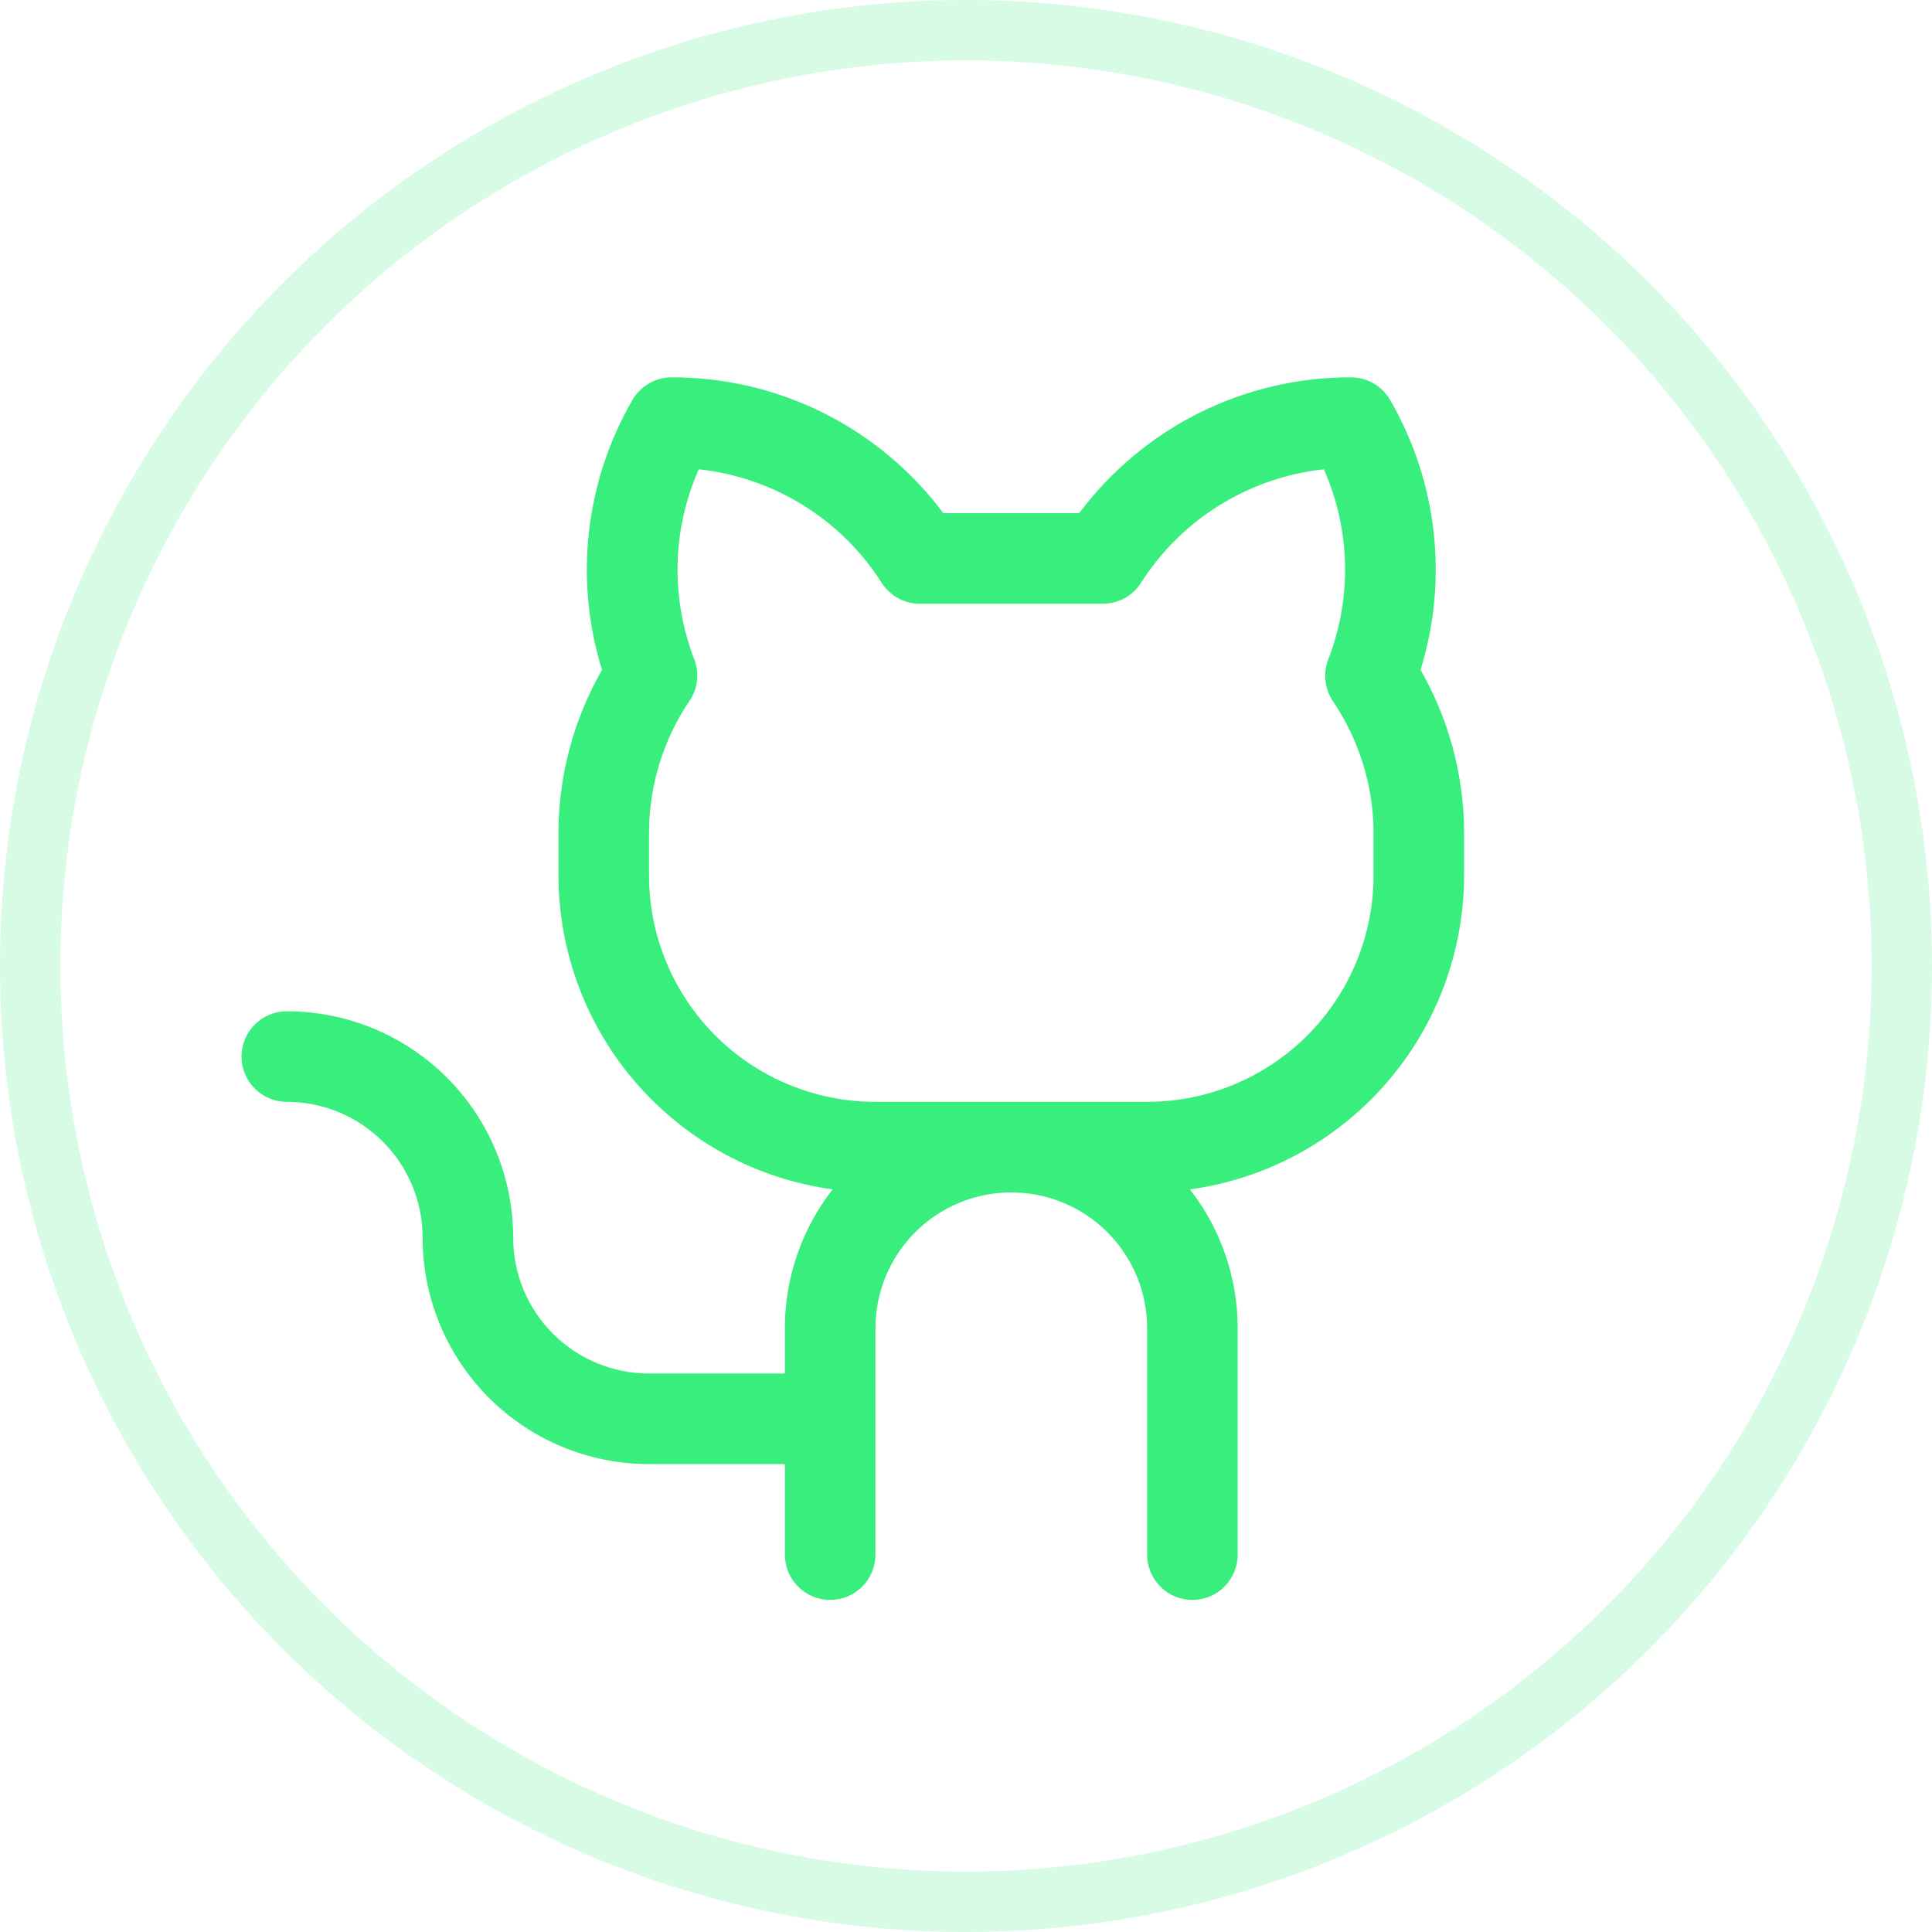 <svg width="32" height="32" viewBox="0 0 32 32" fill="none" xmlns="http://www.w3.org/2000/svg">
  <circle opacity="0.2" cx="16" cy="16" r="15.5" stroke="#38EF7D"/>
    <g clip-path="url(#clip0_308_107)">
      <path d="M23.529 11.095C23.758 10.355 23.832 9.577 23.745 8.807C23.658 8.038 23.413 7.295 23.025 6.625C22.959 6.511 22.864 6.416 22.75 6.35C22.636 6.285 22.507 6.25 22.375 6.25C21.501 6.248 20.64 6.451 19.858 6.841C19.077 7.232 18.398 7.8 17.875 8.5H15.625C15.102 7.8 14.423 7.232 13.642 6.841C12.861 6.451 11.999 6.248 11.125 6.25C10.993 6.25 10.864 6.285 10.75 6.35C10.636 6.416 10.541 6.511 10.475 6.625C10.087 7.295 9.842 8.038 9.755 8.807C9.668 9.577 9.742 10.355 9.971 11.095C9.508 11.904 9.259 12.818 9.25 13.75V14.5C9.252 15.769 9.712 16.995 10.547 17.95C11.382 18.906 12.534 19.528 13.791 19.7C13.278 20.357 12.999 21.167 13 22V22.75H10.75C10.153 22.75 9.581 22.513 9.159 22.091C8.737 21.669 8.5 21.097 8.5 20.5C8.5 20.008 8.403 19.52 8.215 19.065C8.026 18.61 7.75 18.197 7.402 17.848C7.053 17.5 6.64 17.224 6.185 17.035C5.73 16.847 5.242 16.75 4.75 16.75C4.551 16.75 4.36 16.829 4.22 16.97C4.079 17.11 4 17.301 4 17.5C4 17.699 4.079 17.89 4.22 18.03C4.36 18.171 4.551 18.25 4.75 18.25C5.347 18.25 5.919 18.487 6.341 18.909C6.763 19.331 7 19.903 7 20.5C7 21.495 7.395 22.448 8.098 23.152C8.802 23.855 9.755 24.25 10.75 24.25H13V25.75C13 25.949 13.079 26.14 13.22 26.28C13.36 26.421 13.551 26.5 13.75 26.5C13.949 26.5 14.14 26.421 14.28 26.28C14.421 26.14 14.5 25.949 14.5 25.75V22C14.5 21.403 14.737 20.831 15.159 20.409C15.581 19.987 16.153 19.75 16.75 19.75C17.347 19.75 17.919 19.987 18.341 20.409C18.763 20.831 19 21.403 19 22V25.75C19 25.949 19.079 26.14 19.22 26.28C19.36 26.421 19.551 26.5 19.75 26.5C19.949 26.5 20.14 26.421 20.28 26.28C20.421 26.14 20.5 25.949 20.5 25.75V22C20.5 21.167 20.222 20.357 19.709 19.7C20.966 19.528 22.118 18.906 22.953 17.95C23.788 16.995 24.248 15.769 24.25 14.5V13.75C24.241 12.818 23.992 11.904 23.529 11.095ZM22.75 14.5C22.75 15.495 22.355 16.448 21.652 17.152C20.948 17.855 19.995 18.25 19 18.25H14.5C13.505 18.25 12.552 17.855 11.848 17.152C11.145 16.448 10.75 15.495 10.75 14.5V13.75C10.759 13 10.984 12.268 11.397 11.643C11.474 11.541 11.524 11.421 11.542 11.295C11.56 11.169 11.546 11.041 11.5 10.922C11.305 10.418 11.211 9.88 11.223 9.34C11.236 8.8 11.355 8.268 11.574 7.773C12.188 7.839 12.779 8.043 13.303 8.368C13.828 8.694 14.273 9.133 14.604 9.654C14.672 9.76 14.765 9.847 14.874 9.907C14.984 9.968 15.108 10 15.233 10H18.266C18.392 10 18.516 9.968 18.626 9.908C18.737 9.847 18.83 9.76 18.898 9.654C19.229 9.133 19.674 8.694 20.198 8.368C20.723 8.043 21.314 7.839 21.928 7.773C22.146 8.268 22.265 8.8 22.278 9.34C22.29 9.881 22.196 10.418 22 10.922C21.955 11.04 21.939 11.167 21.956 11.292C21.972 11.417 22.02 11.537 22.094 11.639C22.511 12.265 22.739 12.998 22.75 13.75V14.5Z" fill="#38EF7D"/>
    </g>
  <defs>
    <clipPath id="clip0_308_107">
      <rect width="24" height="24" fill="white" transform="translate(4 4)"/>
    </clipPath>
  </defs> 
</svg>
